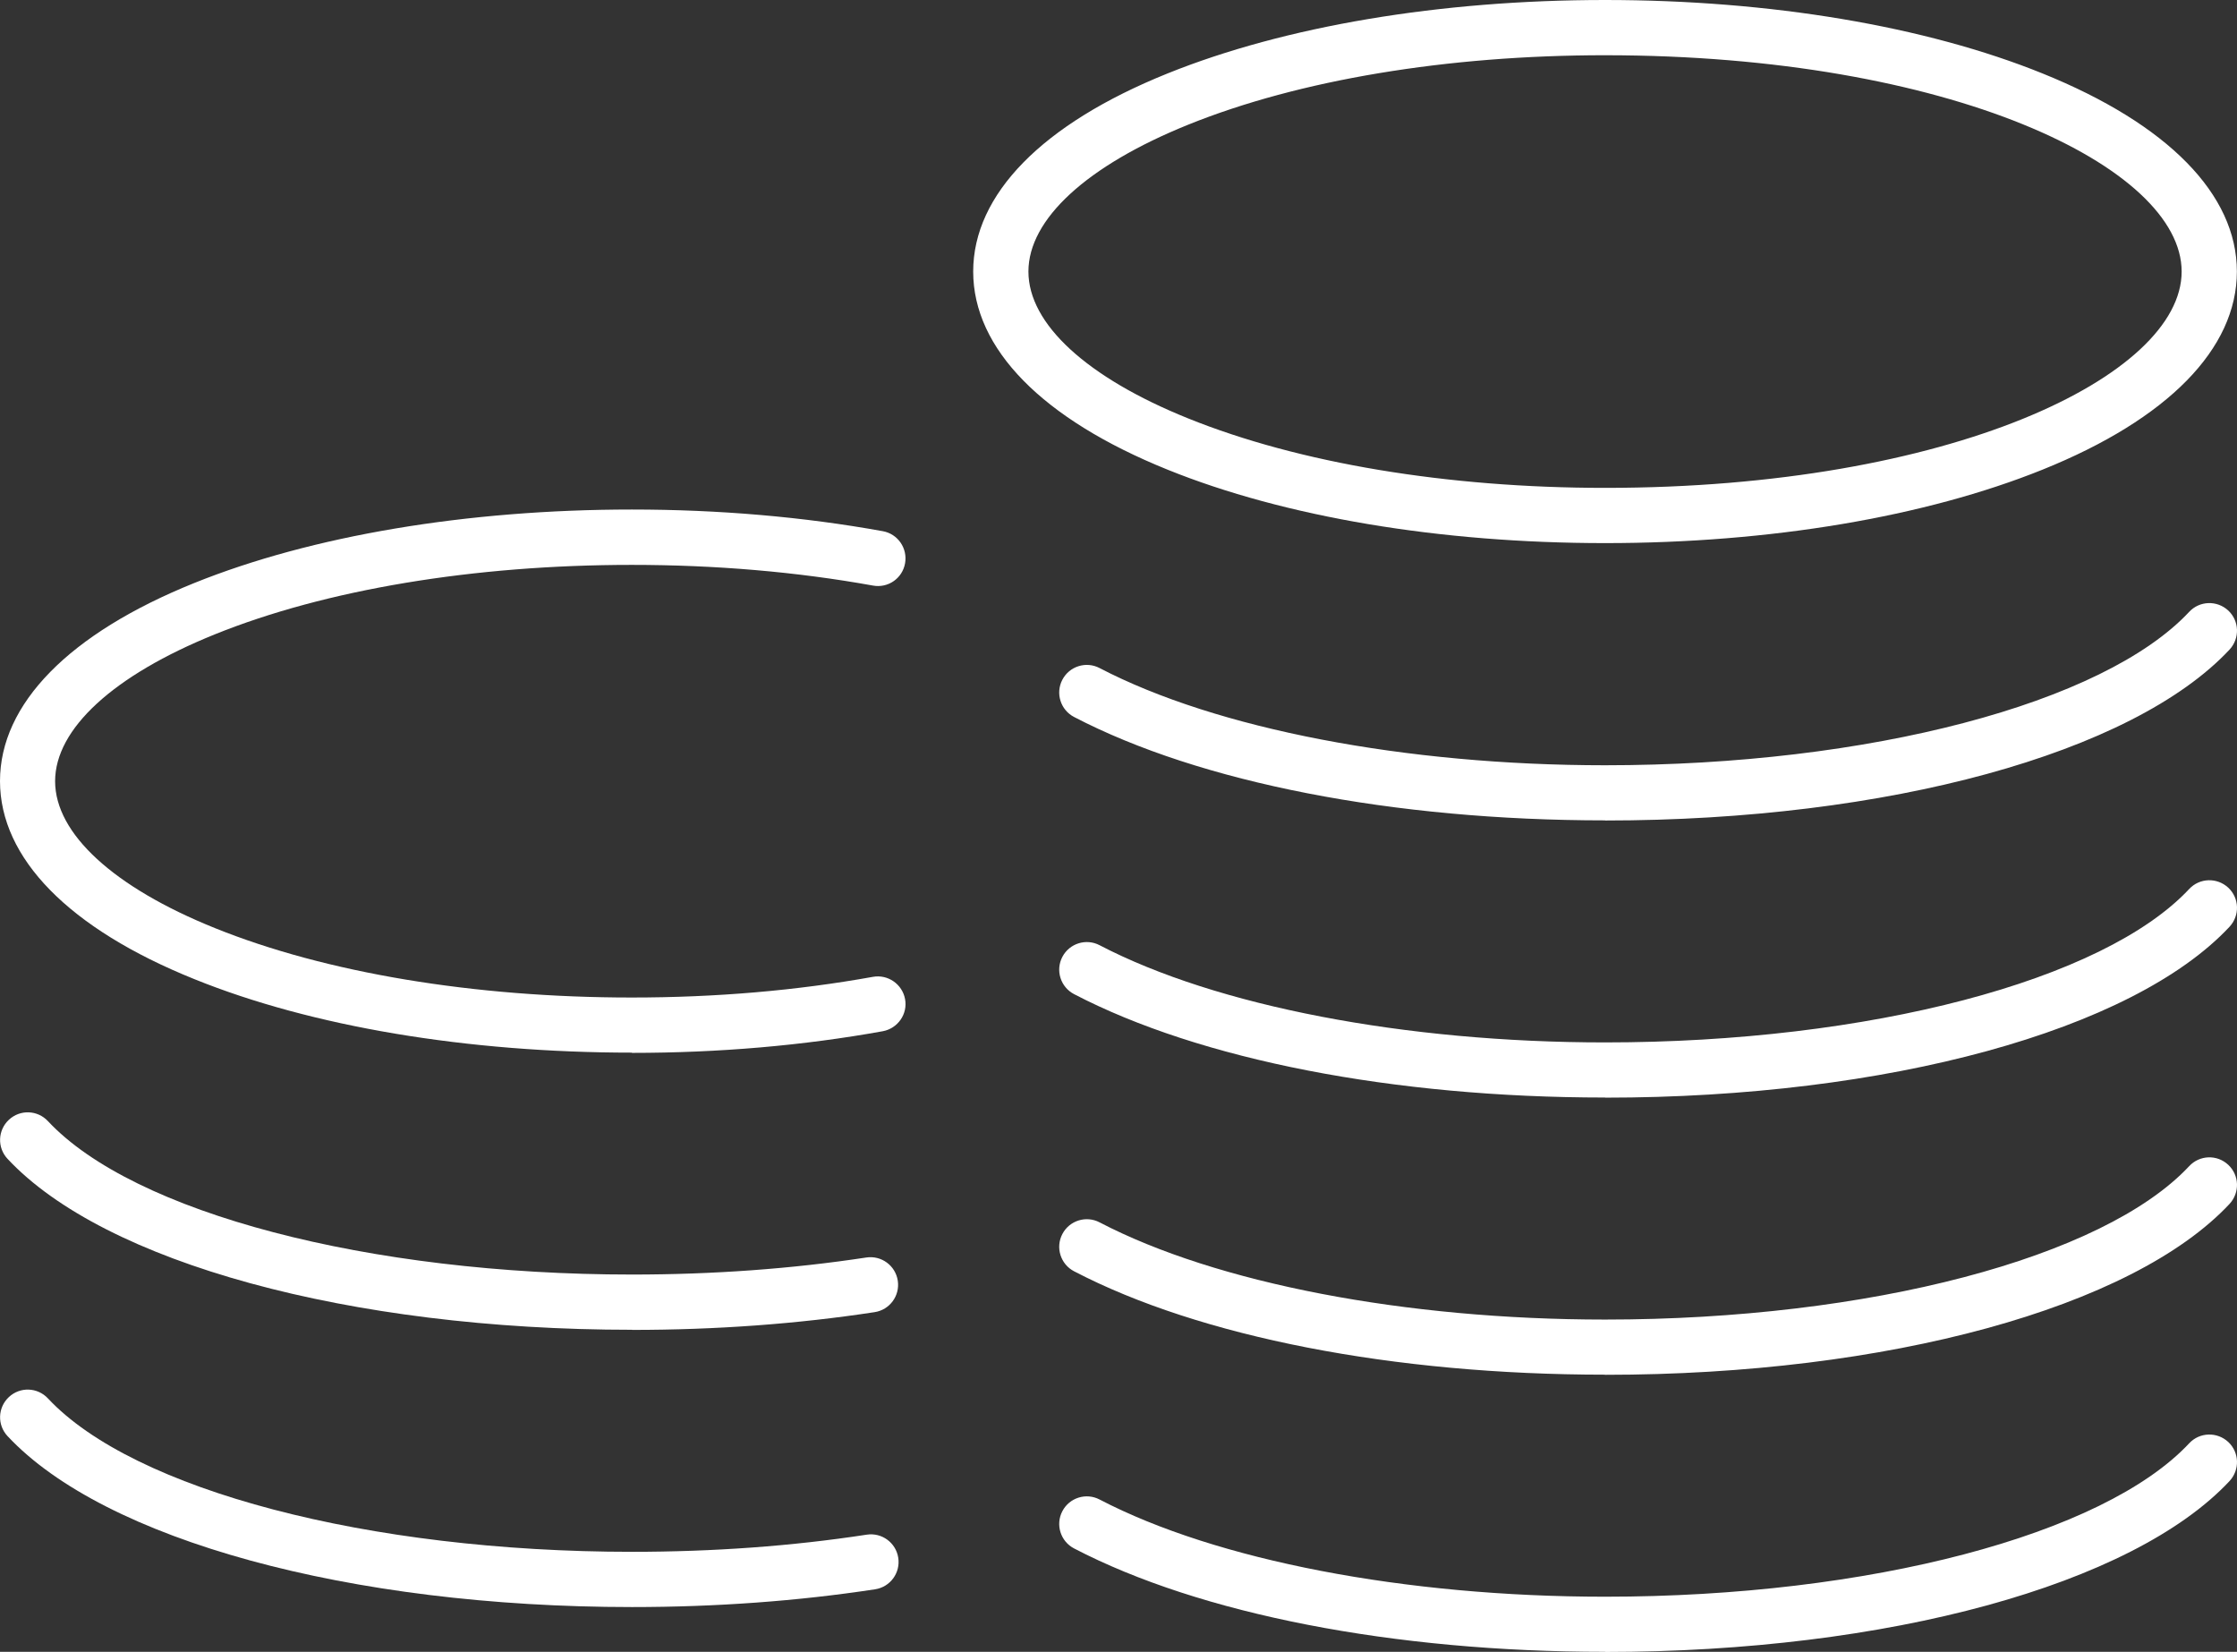 <?xml version="1.0" encoding="UTF-8"?>
<svg id="Layer_2" data-name="Layer 2" xmlns="http://www.w3.org/2000/svg" viewBox="0 0 183.89 135.77">
  <rect x="0" y="0" width="183.89" height="135.77" fill="#333333" stroke="none"/>
  <defs>
    <style>
      .cls-1 {
        fill: #fff;
        stroke-width: 0px;
      }
    </style>
  </defs>
  <g id="Calque_1" data-name="Calque 1">
    <g>
      <path class="cls-1" d="m51.95,109.3c-23.21,0-43.36-5.52-51.33-14.05-.86-.92-.81-2.35.11-3.21.92-.86,2.35-.81,3.21.11,7.05,7.54,26.35,12.61,48.02,12.61,6.66,0,13.13-.47,19.25-1.4,1.24-.19,2.4.66,2.59,1.9.19,1.24-.66,2.4-1.9,2.59-6.34.97-13.05,1.46-19.93,1.46Z"/>
      <path class="cls-1" d="m51.95,132.09c-23.21,0-43.36-5.52-51.33-14.05-.86-.92-.81-2.35.11-3.21.92-.86,2.35-.81,3.21.11,7.05,7.54,26.35,12.61,48.02,12.61,6.67,0,13.17-.47,19.29-1.41,1.24-.19,2.4.66,2.59,1.9.19,1.24-.66,2.4-1.9,2.59-6.36.97-13.08,1.46-19.98,1.46Z"/>
      <path class="cls-1" d="m131.94,44.64c-13.55,0-26.33-2.14-35.97-6.04-10.3-4.16-15.97-9.94-15.97-16.28s5.67-12.13,15.97-16.28c9.65-3.89,22.42-6.04,35.97-6.04s26.33,2.14,35.97,6.04c10.3,4.16,15.97,9.94,15.97,16.28s-5.67,12.13-15.97,16.28c-9.65,3.89-22.42,6.04-35.97,6.04Zm0-40.1c-12.98,0-25.16,2.03-34.27,5.71-8.34,3.37-13.13,7.77-13.13,12.07s4.79,8.71,13.13,12.07c9.12,3.68,21.29,5.71,34.27,5.71,28.35,0,47.4-9.19,47.4-17.78s-19.05-17.78-47.4-17.78Z"/>
      <path class="cls-1" d="m131.94,67.43c-17.38,0-33.29-3.1-43.65-8.5-1.11-.58-1.54-1.95-.96-3.06.58-1.11,1.95-1.54,3.06-.96,9.59,5,25.13,7.99,41.55,7.99,21.67,0,40.97-5.07,48.02-12.61.86-.92,2.29-.96,3.21-.11.92.86.96,2.29.11,3.21-7.98,8.54-28.13,14.05-51.33,14.05Z"/>
      <path class="cls-1" d="m131.94,90.21c-17.38,0-33.29-3.1-43.65-8.5-1.11-.58-1.54-1.95-.96-3.06.58-1.11,1.95-1.54,3.06-.96,9.59,5,25.13,7.99,41.55,7.99,21.67,0,40.97-5.07,48.02-12.61.86-.92,2.29-.96,3.21-.11.92.86.96,2.29.11,3.21-7.98,8.54-28.13,14.05-51.33,14.05Z"/>
      <path class="cls-1" d="m131.94,112.99c-17.38,0-33.29-3.1-43.65-8.5-1.11-.58-1.54-1.95-.96-3.06.58-1.11,1.95-1.54,3.06-.96,9.59,5,25.13,7.99,41.55,7.99,21.67,0,40.97-5.07,48.02-12.61.86-.92,2.29-.97,3.21-.11.92.86.96,2.29.11,3.21-7.98,8.54-28.13,14.05-51.33,14.05Z"/>
      <path class="cls-1" d="m131.94,135.77c-17.38,0-33.29-3.1-43.65-8.5-1.11-.58-1.54-1.95-.96-3.06.58-1.11,1.95-1.54,3.06-.96,9.59,5,25.13,7.99,41.55,7.99,21.67,0,40.97-5.07,48.02-12.61.86-.92,2.29-.96,3.21-.11.92.86.96,2.29.11,3.21-7.98,8.54-28.13,14.05-51.33,14.05Z"/>
      <path class="cls-1" d="m51.95,86.52c-13.55,0-26.33-2.14-35.97-6.04C5.67,76.33,0,70.54,0,64.2s5.67-12.13,15.97-16.28c9.65-3.89,22.42-6.04,35.97-6.04,7.16,0,14.1.6,20.63,1.78,1.23.22,2.05,1.4,1.83,2.64s-1.4,2.06-2.64,1.83c-6.27-1.13-12.94-1.7-19.83-1.7-12.98,0-25.16,2.03-34.27,5.71-8.34,3.37-13.13,7.77-13.13,12.07s4.79,8.71,13.13,12.07c9.12,3.68,21.29,5.71,34.27,5.71,6.89,0,13.56-.57,19.83-1.7,1.23-.22,2.41.6,2.64,1.83s-.6,2.41-1.83,2.64c-6.53,1.18-13.48,1.78-20.63,1.78Z"/>
    </g>
  </g>
</svg>